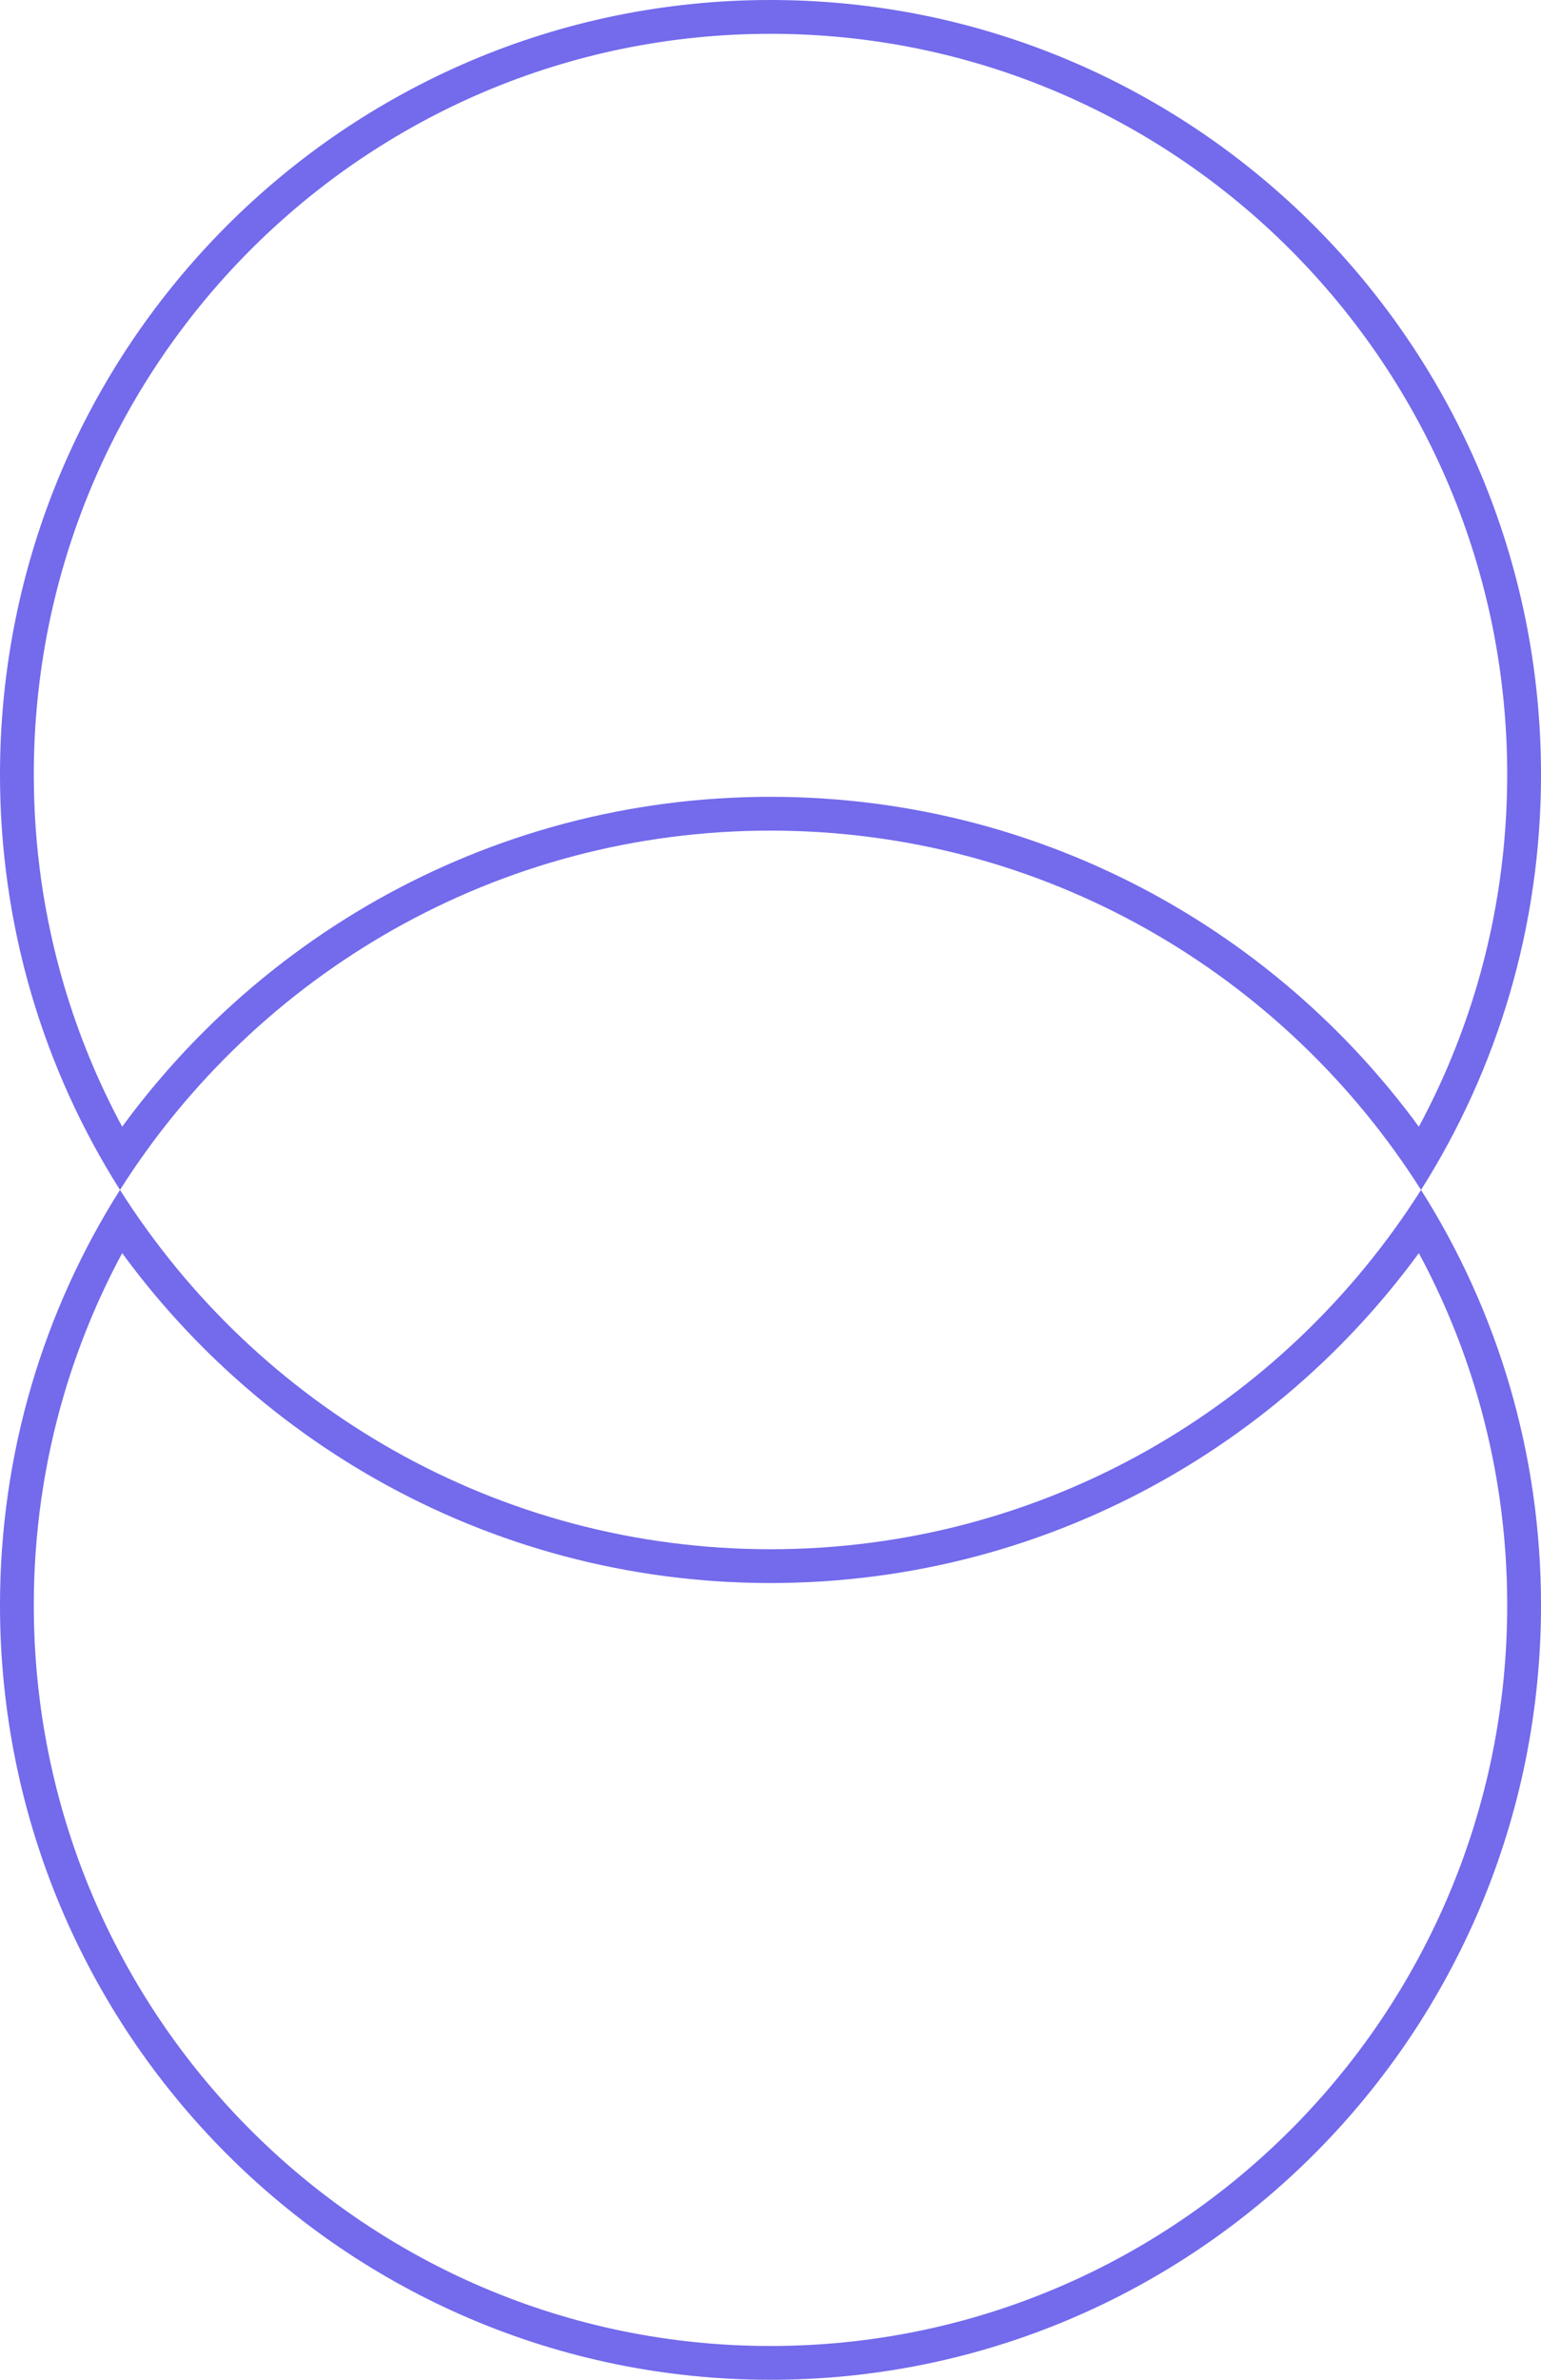 <svg xmlns="http://www.w3.org/2000/svg" width="113.998" height="175.998" viewBox="0 0 113.998 175.998">
  <g id="Exclusion_1" data-name="Exclusion 1" transform="translate(112.999 14280) rotate(90)" fill="none">
    <path d="M-14161.285,113a57.617,57.617,0,0,1-16.268-2.331,57.171,57.171,0,0,1-14.447-6.546,57.551,57.551,0,0,0,10.893-8.941,57.279,57.279,0,0,0,8.385-11.325,56.549,56.549,0,0,0,5.391-13.223A56.932,56.932,0,0,0-14165.426,56a56.939,56.939,0,0,0-1.906-14.634,56.553,56.553,0,0,0-5.391-13.223,57.28,57.28,0,0,0-8.385-11.326A57.549,57.549,0,0,0-14192,7.876a57.162,57.162,0,0,1,14.447-6.546A57.617,57.617,0,0,1-14161.285-1,57.982,57.982,0,0,1-14149.74.158a57.183,57.183,0,0,1,10.752,3.321,57.43,57.43,0,0,1,9.732,5.255,57.634,57.634,0,0,1,8.477,6.96,57.366,57.366,0,0,1,6.994,8.436,56.8,56.8,0,0,1,5.281,9.682,56.448,56.448,0,0,1,3.338,10.7A57.06,57.06,0,0,1-14104,56a57.053,57.053,0,0,1-1.164,11.487,56.441,56.441,0,0,1-3.338,10.7,56.794,56.794,0,0,1-5.281,9.682,57.365,57.365,0,0,1-6.994,8.436,57.636,57.636,0,0,1-8.477,6.96,57.438,57.438,0,0,1-9.732,5.255,57.187,57.187,0,0,1-10.752,3.321A57.983,57.983,0,0,1-14161.285,113Zm-61.428,0a57.983,57.983,0,0,1-11.545-1.158,57.188,57.188,0,0,1-10.754-3.321,57.346,57.346,0,0,1-9.73-5.255,57.593,57.593,0,0,1-8.479-6.96,57.458,57.458,0,0,1-7-8.436,57.061,57.061,0,0,1-5.281-9.682,56.533,56.533,0,0,1-3.338-10.7A57.193,57.193,0,0,1-14280,56a57.2,57.2,0,0,1,1.164-11.488,56.537,56.537,0,0,1,3.338-10.7,57.061,57.061,0,0,1,5.281-9.682,57.454,57.454,0,0,1,7-8.436,57.592,57.592,0,0,1,8.479-6.96,57.338,57.338,0,0,1,9.73-5.255,57.184,57.184,0,0,1,10.754-3.321A57.982,57.982,0,0,1-14222.713-1a57.613,57.613,0,0,1,16.266,2.331A57.158,57.158,0,0,1-14192,7.876a57.539,57.539,0,0,0-10.891,8.941,57.215,57.215,0,0,0-8.387,11.326,56.555,56.555,0,0,0-5.391,13.223,56.938,56.938,0,0,0-1.9,14.634,56.93,56.93,0,0,0,1.9,14.633,56.551,56.551,0,0,0,5.391,13.223,57.212,57.212,0,0,0,8.387,11.325,57.538,57.538,0,0,0,10.891,8.941,57.153,57.153,0,0,1-14.447,6.546A57.613,57.613,0,0,1-14222.713,113Z" stroke="none"/>
    <path d="M -14161.285 110.499 C -14157.565 110.499 -14153.849 110.126 -14150.239 109.391 C -14146.723 108.675 -14143.264 107.606 -14139.958 106.215 C -14136.715 104.85 -14133.583 103.159 -14130.65 101.189 C -14127.751 99.239 -14125.022 96.999 -14122.543 94.532 C -14120.061 92.062 -14117.811 89.348 -14115.854 86.464 C -14113.873 83.547 -14112.175 80.434 -14110.805 77.208 C -14109.406 73.92 -14108.333 70.48 -14107.614 66.983 C -14106.876 63.399 -14106.502 59.704 -14106.502 56.001 C -14106.502 52.297 -14106.876 48.602 -14107.615 45.016 C -14108.333 41.52 -14109.406 38.08 -14110.805 34.791 C -14112.175 31.566 -14113.873 28.452 -14115.854 25.535 C -14117.811 22.651 -14120.061 19.937 -14122.543 17.467 C -14125.022 14.999 -14127.751 12.759 -14130.65 10.81 C -14133.583 8.84 -14136.715 7.149 -14139.958 5.784 C -14143.264 4.392 -14146.723 3.324 -14150.239 2.608 C -14153.849 1.873 -14157.565 1.5 -14161.285 1.5 C -14166.583 1.5 -14171.818 2.25 -14176.848 3.729 C -14180.48 4.798 -14183.991 6.242 -14187.326 8.038 C -14184.449 10.143 -14181.759 12.507 -14179.296 15.094 C -14175.902 18.661 -14172.958 22.638 -14170.545 26.915 C -14168.09 31.268 -14166.196 35.914 -14164.916 40.723 C -14163.596 45.687 -14162.926 50.827 -14162.926 56.001 C -14162.926 61.174 -14163.596 66.313 -14164.916 71.277 C -14166.196 76.086 -14168.09 80.732 -14170.545 85.085 C -14172.958 89.361 -14175.902 93.338 -14179.297 96.905 C -14181.757 99.491 -14184.447 101.854 -14187.326 103.961 C -14183.992 105.756 -14180.481 107.2 -14176.848 108.27 C -14171.818 109.749 -14166.583 110.499 -14161.285 110.499 M -14222.713 110.499 C -14217.416 110.499 -14212.182 109.749 -14207.152 108.269 C -14203.52 107.201 -14200.009 105.757 -14196.674 103.961 C -14199.549 101.856 -14202.238 99.493 -14204.701 96.906 C -14208.096 93.34 -14211.041 89.363 -14213.455 85.085 C -14215.91 80.732 -14217.804 76.086 -14219.084 71.277 C -14220.403 66.318 -14221.072 61.178 -14221.072 56.001 C -14221.072 50.822 -14220.403 45.682 -14219.084 40.723 C -14217.804 35.914 -14215.91 31.268 -14213.455 26.914 C -14211.041 22.636 -14208.096 18.659 -14204.701 15.094 C -14202.24 12.507 -14199.551 10.144 -14196.673 8.038 C -14200.007 6.243 -14203.519 4.798 -14207.152 3.729 C -14212.182 2.25 -14217.417 1.5 -14222.713 1.5 C -14226.433 1.5 -14230.149 1.873 -14233.759 2.608 C -14237.276 3.324 -14240.735 4.392 -14244.042 5.784 C -14247.287 7.149 -14250.418 8.84 -14253.348 10.81 C -14256.252 12.762 -14258.98 15.002 -14261.458 17.468 C -14263.936 19.932 -14266.187 22.647 -14268.148 25.535 C -14270.127 28.452 -14271.826 31.566 -14273.197 34.791 C -14274.596 38.081 -14275.669 41.522 -14276.387 45.016 C -14277.126 48.61 -14277.5 52.306 -14277.5 56.001 C -14277.5 59.695 -14277.126 63.39 -14276.387 66.984 C -14275.669 70.478 -14274.596 73.918 -14273.197 77.208 C -14271.826 80.433 -14270.127 83.548 -14268.148 86.464 C -14266.187 89.352 -14263.936 92.067 -14261.457 94.532 C -14258.98 96.997 -14256.252 99.237 -14253.348 101.189 C -14250.418 103.159 -14247.287 104.849 -14244.042 106.215 C -14240.735 107.606 -14237.276 108.675 -14233.759 109.391 C -14230.149 110.126 -14226.433 110.499 -14222.713 110.499 M -14161.285 112.999 C -14166.822 112.999 -14172.295 112.214 -14177.553 110.668 C -14182.645 109.17 -14187.506 106.968 -14192 104.122 C -14188.023 101.604 -14184.357 98.597 -14181.107 95.182 C -14177.854 91.762 -14175.033 87.952 -14172.723 83.857 C -14170.373 79.69 -14168.559 75.242 -14167.332 70.634 C -14166.068 65.885 -14165.426 60.961 -14165.426 56.001 C -14165.426 51.039 -14166.068 46.116 -14167.332 41.366 C -14168.559 36.758 -14170.373 32.309 -14172.723 28.143 C -14175.033 24.048 -14177.854 20.237 -14181.107 16.817 C -14184.357 13.403 -14188.021 10.395 -14192 7.876 C -14187.504 5.03 -14182.645 2.828 -14177.553 1.331 C -14172.295 -0.216 -14166.822 -1 -14161.285 -1 C -14157.398 -1 -14153.514 -0.61 -14149.74 0.158 C -14146.062 0.907 -14142.445 2.024 -14138.988 3.479 C -14135.594 4.908 -14132.32 6.676 -14129.256 8.735 C -14126.223 10.774 -14123.371 13.116 -14120.779 15.695 C -14118.186 18.276 -14115.832 21.114 -14113.785 24.131 C -14111.715 27.18 -14109.938 30.437 -14108.504 33.813 C -14107.041 37.254 -14105.918 40.854 -14105.166 44.513 C -14104.393 48.268 -14104.002 52.133 -14104.002 56.001 C -14104.002 59.868 -14104.393 63.732 -14105.166 67.487 C -14105.918 71.146 -14107.041 74.746 -14108.504 78.186 C -14109.938 81.562 -14111.715 84.82 -14113.785 87.868 C -14115.832 90.885 -14118.186 93.723 -14120.779 96.304 C -14123.371 98.883 -14126.223 101.225 -14129.256 103.264 C -14132.32 105.323 -14135.594 107.091 -14138.988 108.519 C -14142.445 109.974 -14146.062 111.092 -14149.74 111.84 C -14153.514 112.609 -14157.398 112.999 -14161.285 112.999 Z M -14222.713 112.999 C -14226.6 112.999 -14230.484 112.609 -14234.258 111.84 C -14237.938 111.092 -14241.555 109.974 -14245.012 108.519 C -14248.406 107.091 -14251.68 105.323 -14254.742 103.264 C -14257.775 101.225 -14260.629 98.883 -14263.221 96.304 C -14265.812 93.726 -14268.166 90.888 -14270.217 87.868 C -14272.285 84.82 -14274.062 81.562 -14275.498 78.186 C -14276.961 74.744 -14278.084 71.144 -14278.836 67.487 C -14279.607 63.733 -14280 59.868 -14280 56.001 C -14280 52.133 -14279.607 48.268 -14278.836 44.513 C -14278.084 40.856 -14276.961 37.256 -14275.498 33.813 C -14274.062 30.437 -14272.285 27.18 -14270.217 24.131 C -14268.166 21.111 -14265.812 18.273 -14263.221 15.695 C -14260.629 13.115 -14257.775 10.774 -14254.742 8.735 C -14251.68 6.676 -14248.406 4.908 -14245.012 3.479 C -14241.555 2.025 -14237.938 0.907 -14234.258 0.158 C -14230.484 -0.61 -14226.6 -1 -14222.713 -1 C -14217.178 -1 -14211.705 -0.216 -14206.447 1.331 C -14201.355 2.829 -14196.494 5.031 -14192 7.876 C -14195.977 10.394 -14199.641 13.402 -14202.891 16.817 C -14206.146 20.237 -14208.967 24.048 -14211.277 28.143 C -14213.627 32.309 -14215.441 36.758 -14216.668 41.366 C -14217.932 46.116 -14218.572 51.039 -14218.572 56.001 C -14218.572 60.961 -14217.932 65.885 -14216.668 70.634 C -14215.441 75.242 -14213.627 79.69 -14211.277 83.857 C -14208.967 87.952 -14206.146 91.762 -14202.891 95.182 C -14199.641 98.596 -14195.979 101.604 -14192 104.122 C -14196.496 106.969 -14201.355 109.17 -14206.447 110.668 C -14211.705 112.214 -14217.178 112.999 -14222.713 112.999 Z" stroke="none" fill="#736aec"/>
  </g>
</svg>
